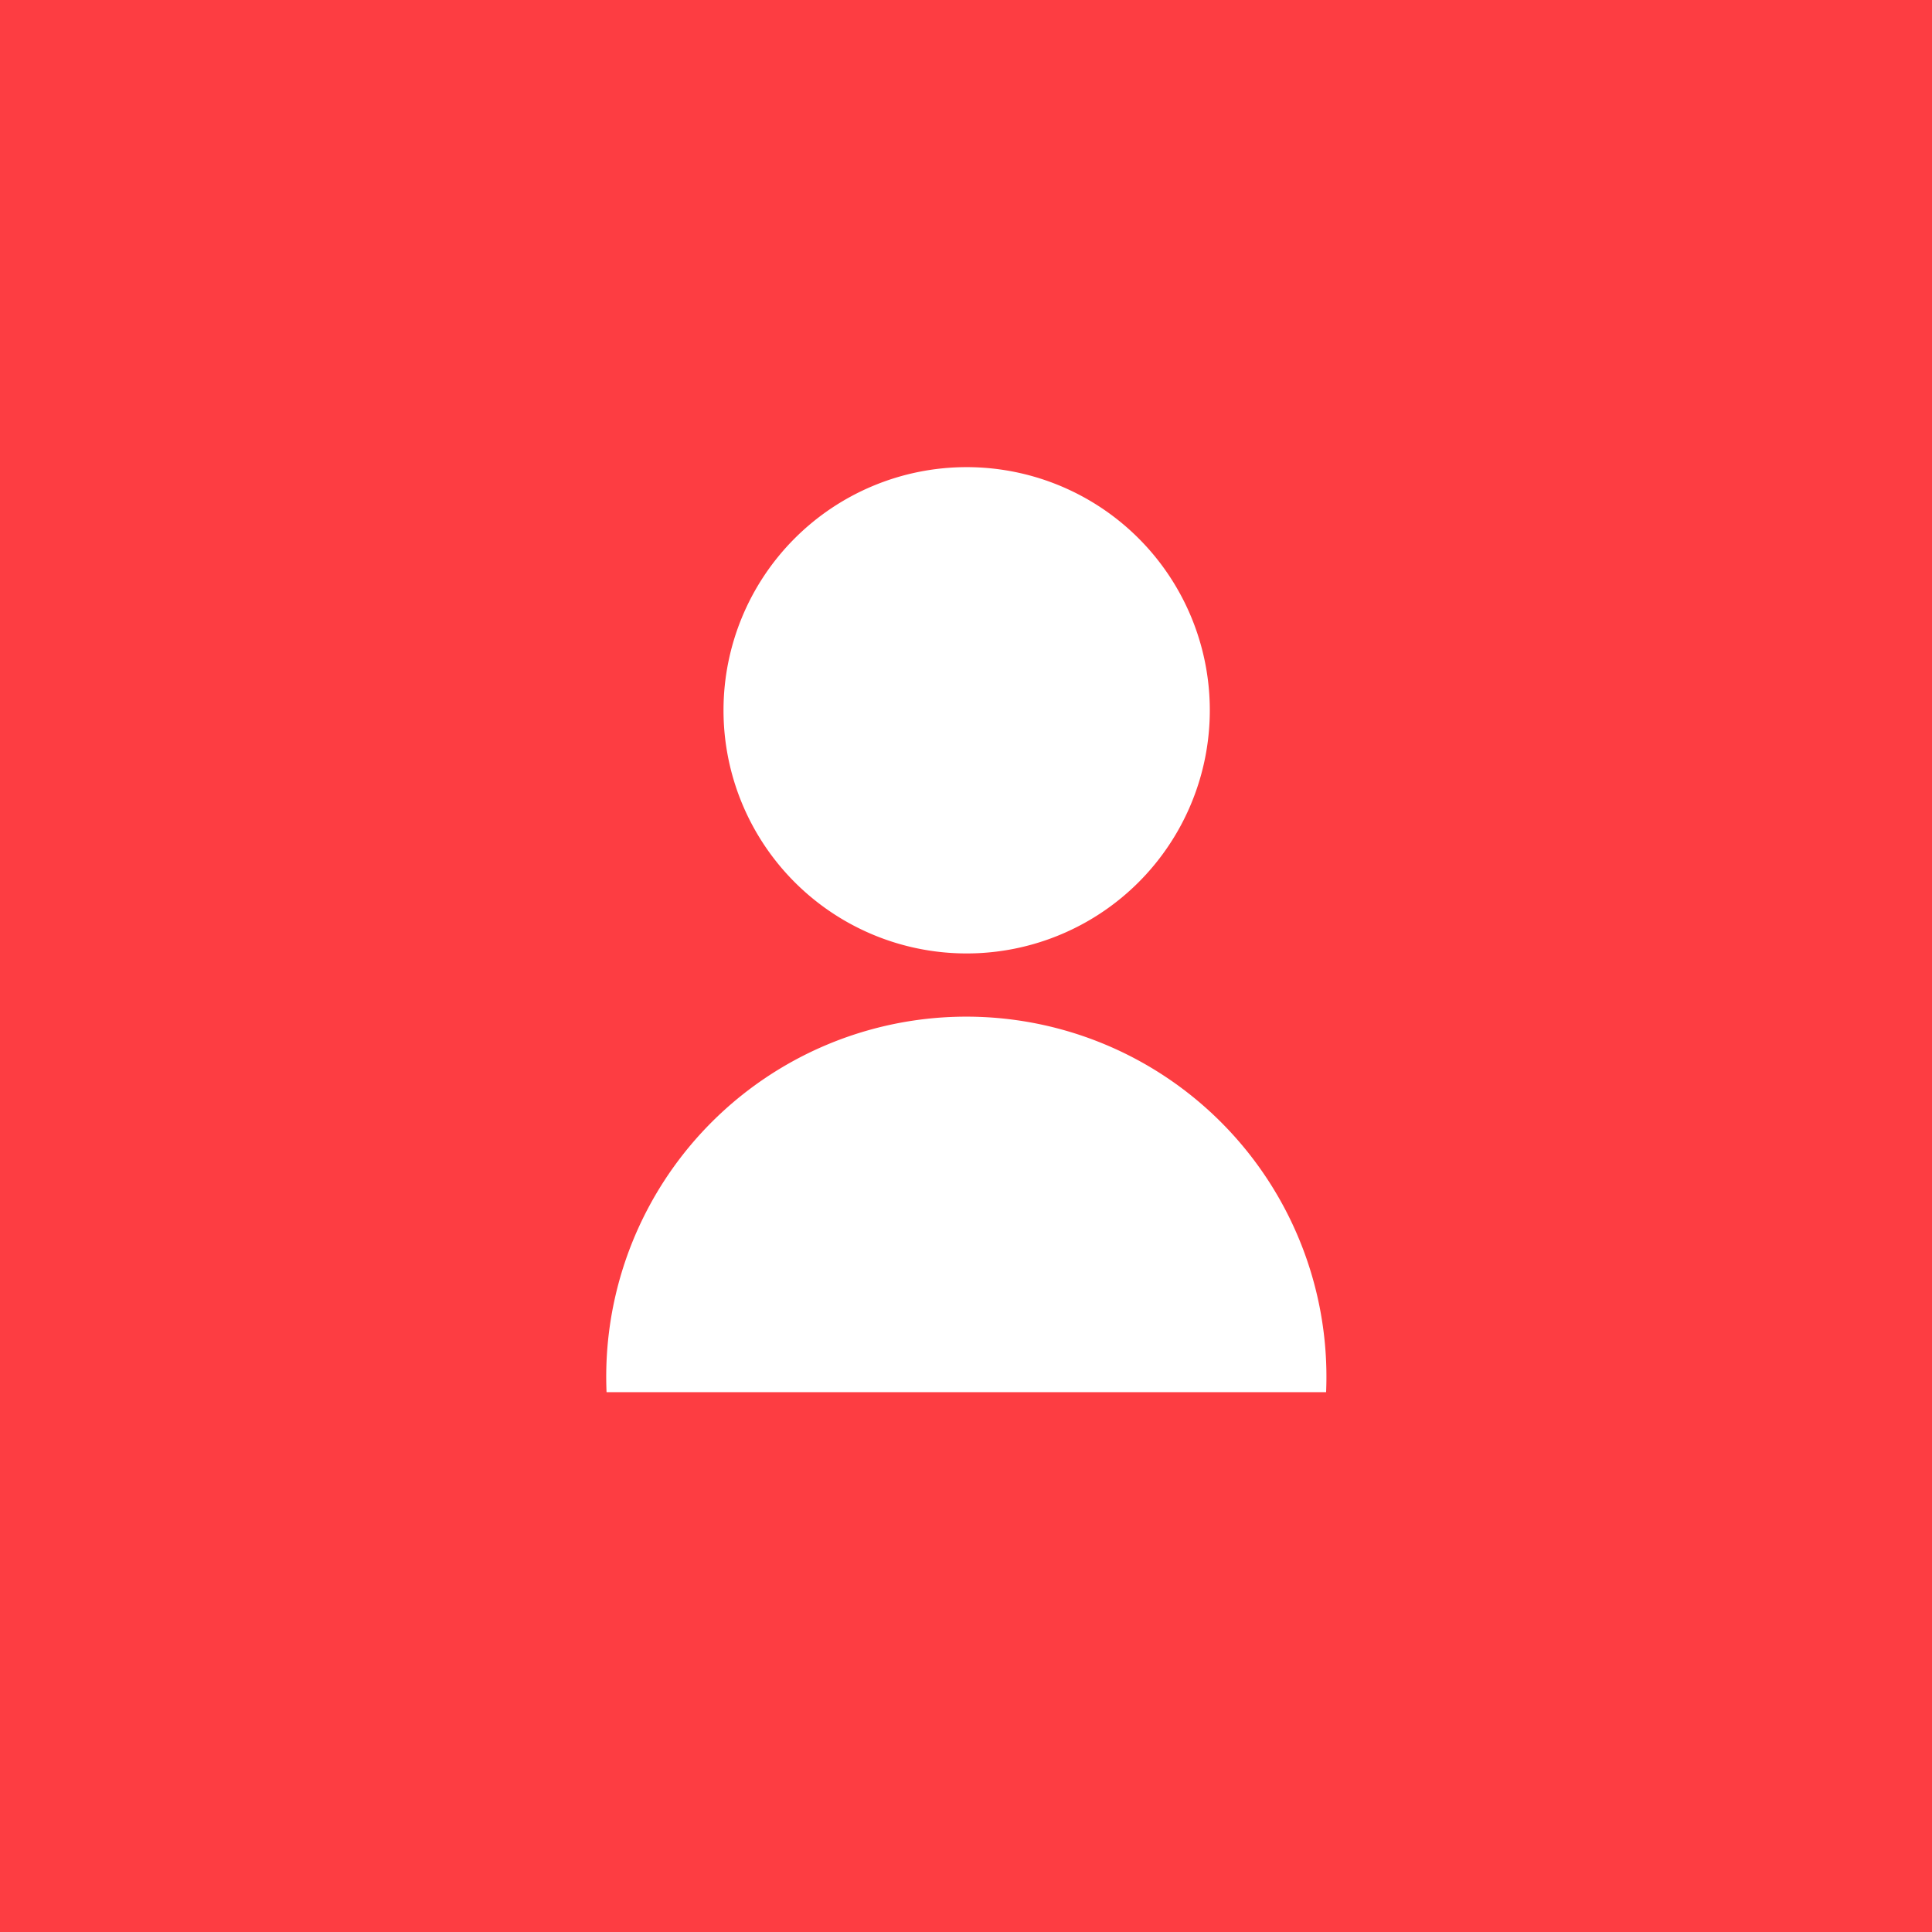 <svg id="Layer_1" data-name="Layer 1" xmlns="http://www.w3.org/2000/svg" viewBox="0 0 29.24 29.24">
  <defs>
    <style>
      .cls-1 {
        fill: #fd3d42;
      }
    </style>
  </defs>
  <title>person-red</title>
  <path class="cls-1" d="M485.6,485.24v29.24h29.24V485.24Zm14.62,7.07a3.68,3.68,0,1,1-3.67,3.68A3.68,3.68,0,0,1,500.22,492.31Zm-5.44,14a5.45,5.45,0,1,1,10.89,0Z" transform="translate(-485.6 -485.24)"/>
</svg>
